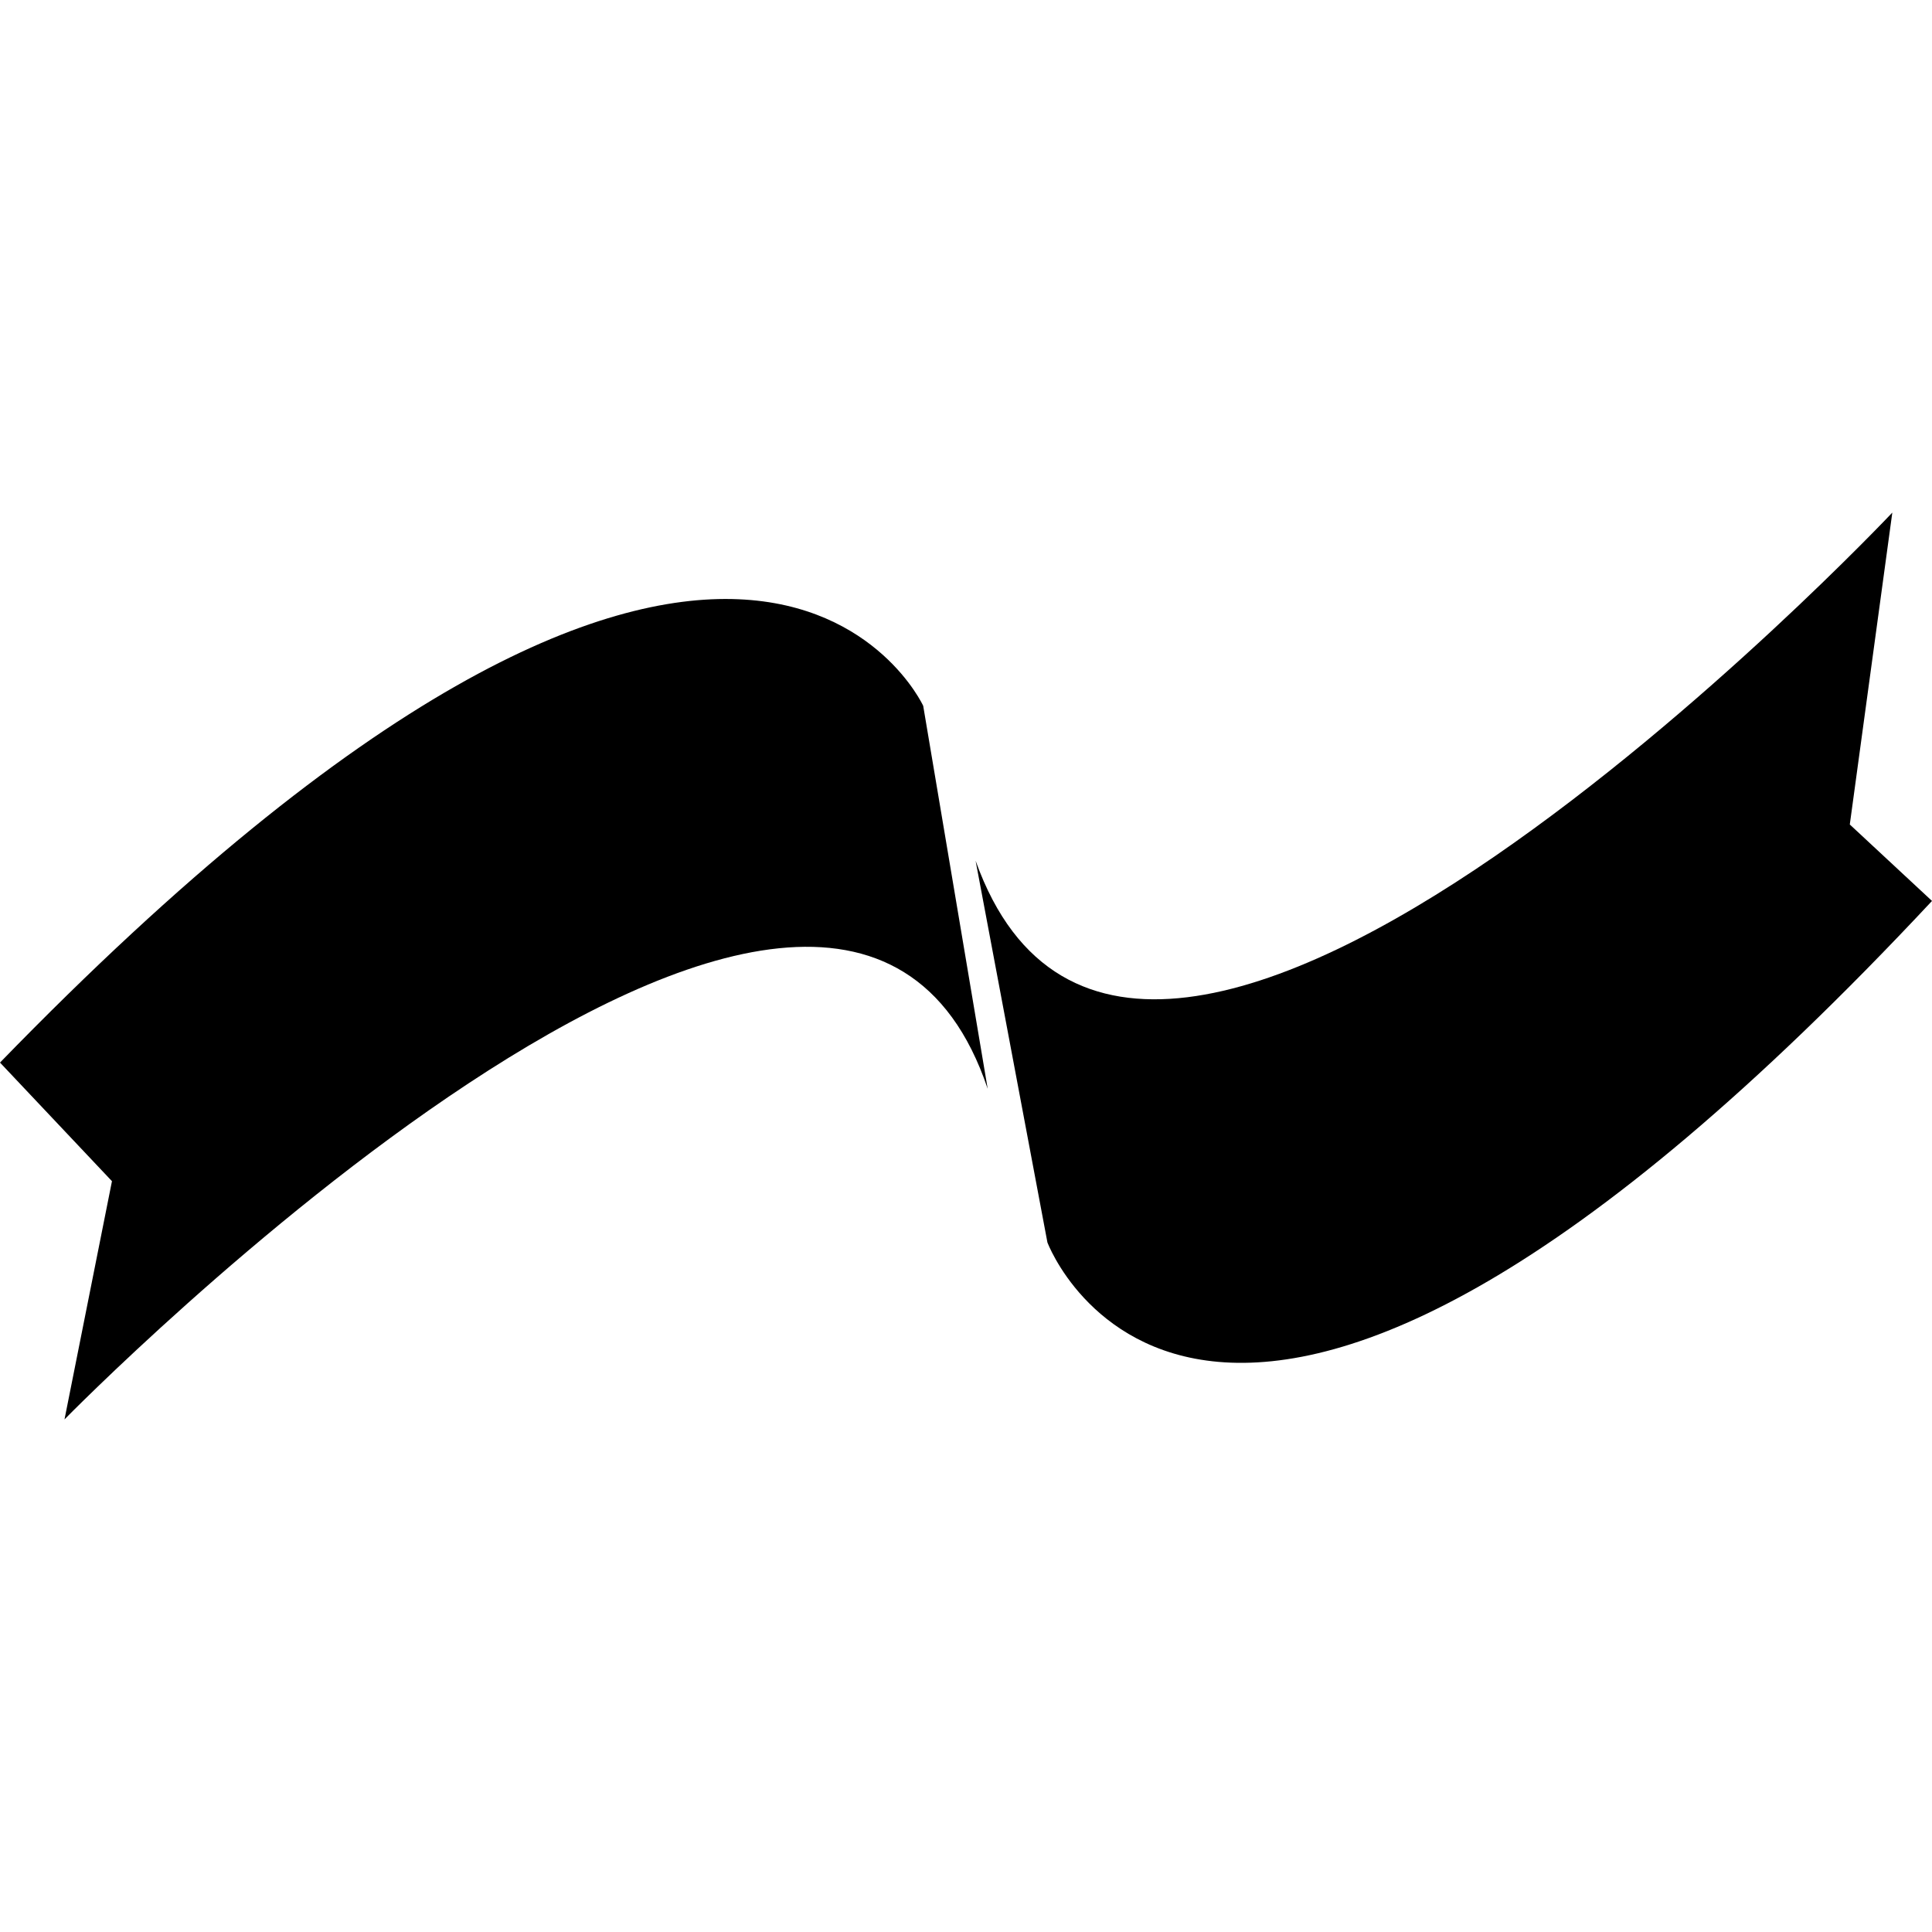 <?xml version="1.0" encoding="iso-8859-1"?>
<!-- Generator: Adobe Illustrator 16.0.0, SVG Export Plug-In . SVG Version: 6.00 Build 0)  -->
<!DOCTYPE svg PUBLIC "-//W3C//DTD SVG 1.1//EN" "http://www.w3.org/Graphics/SVG/1.1/DTD/svg11.dtd">
<svg version="1.1" id="Capa_1" xmlns="http://www.w3.org/2000/svg" xmlns:xlink="http://www.w3.org/1999/xlink" x="0px" y="0px"
	 width="317.637px" height="317.637px" viewBox="0 0 317.637 317.637" style="enable-background:new 0 0 317.637 317.637;"
	 xml:space="preserve">
<g>
	<path d="M10.605,233.36c0,0,126.595-129.246,151.781-54.35l-10.604-62.966c0,0-30.489-66.28-151.781,58.653l18.406,19.5
		L10.605,233.36z"/>
	<path d="M160.397,141.511l11.807,62.753c0,0,26.543,71.091,145.433-56.141l-13.515-12.57l6.99-51.276
		C311.112,84.272,187.013,215.916,160.397,141.511z"/>
</g>
<g>
</g>
<g>
</g>
<g>
</g>
<g>
</g>
<g>
</g>
<g>
</g>
<g>
</g>
<g>
</g>
<g>
</g>
<g>
</g>
<g>
</g>
<g>
</g>
<g>
</g>
<g>
</g>
<g>
</g>
</svg>

